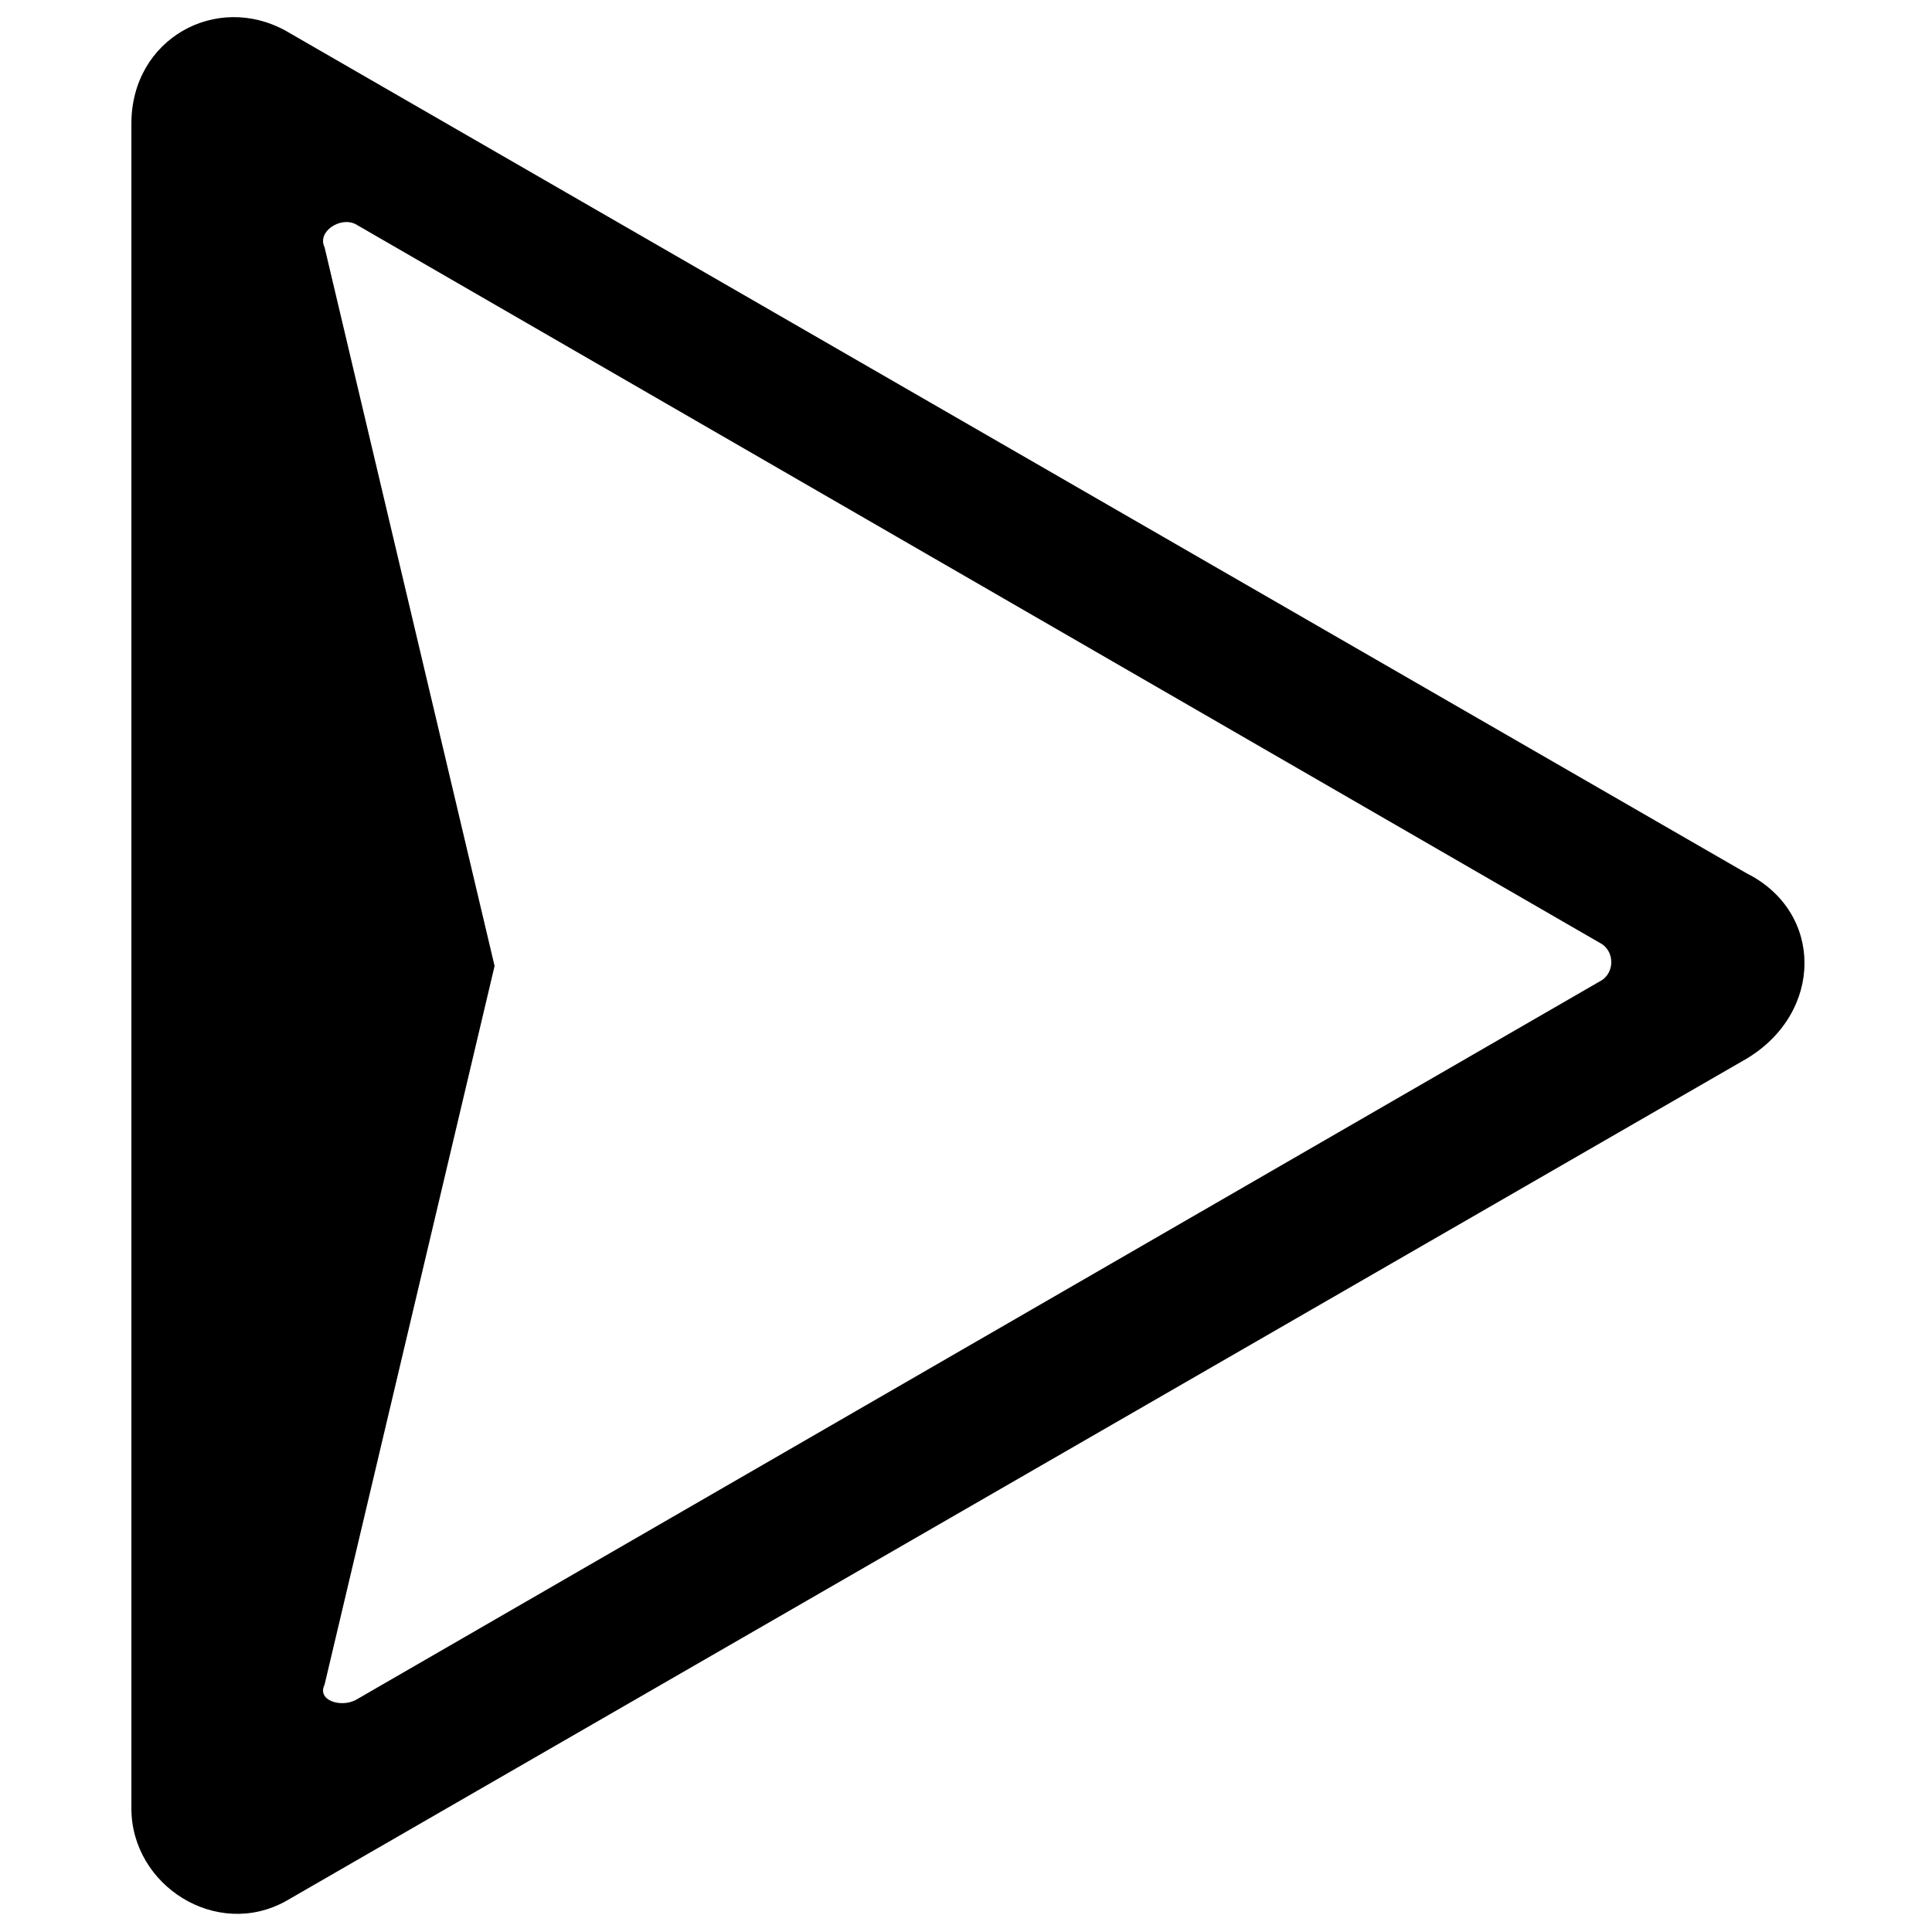 <?xml version="1.0" encoding="UTF-8"?>
<!-- Uploaded to: ICON Repo, www.svgrepo.com, Generator: ICON Repo Mixer Tools -->
<svg width="800px" height="800px" version="1.1" viewBox="144 144 512 512" xmlns="http://www.w3.org/2000/svg">
 <defs>
  <clipPath id="a">
   <path d="m178 148.09h445v503.81h-445z"/>
  </clipPath>
 </defs>
 <g clip-path="url(#a)">
  <path d="m606.85 424.57-387.07 223.23c-18.434 10.238-40.961-4.098-40.961-24.574v-446.46c0-22.527 22.527-34.816 40.961-24.574l387.07 223.23c20.48 10.238 20.48 36.863 0 49.152zm-38.914-20.48-329.73 190.46c-4.098 2.047-10.238 0-8.191-4.098l45.055-190.46-45.055-190.46c-2.047-4.098 4.098-8.191 8.191-6.144l329.73 190.46c4.098 2.047 4.098 8.191 0 10.238z" fill-rule="evenodd"/>
 </g>
</svg>